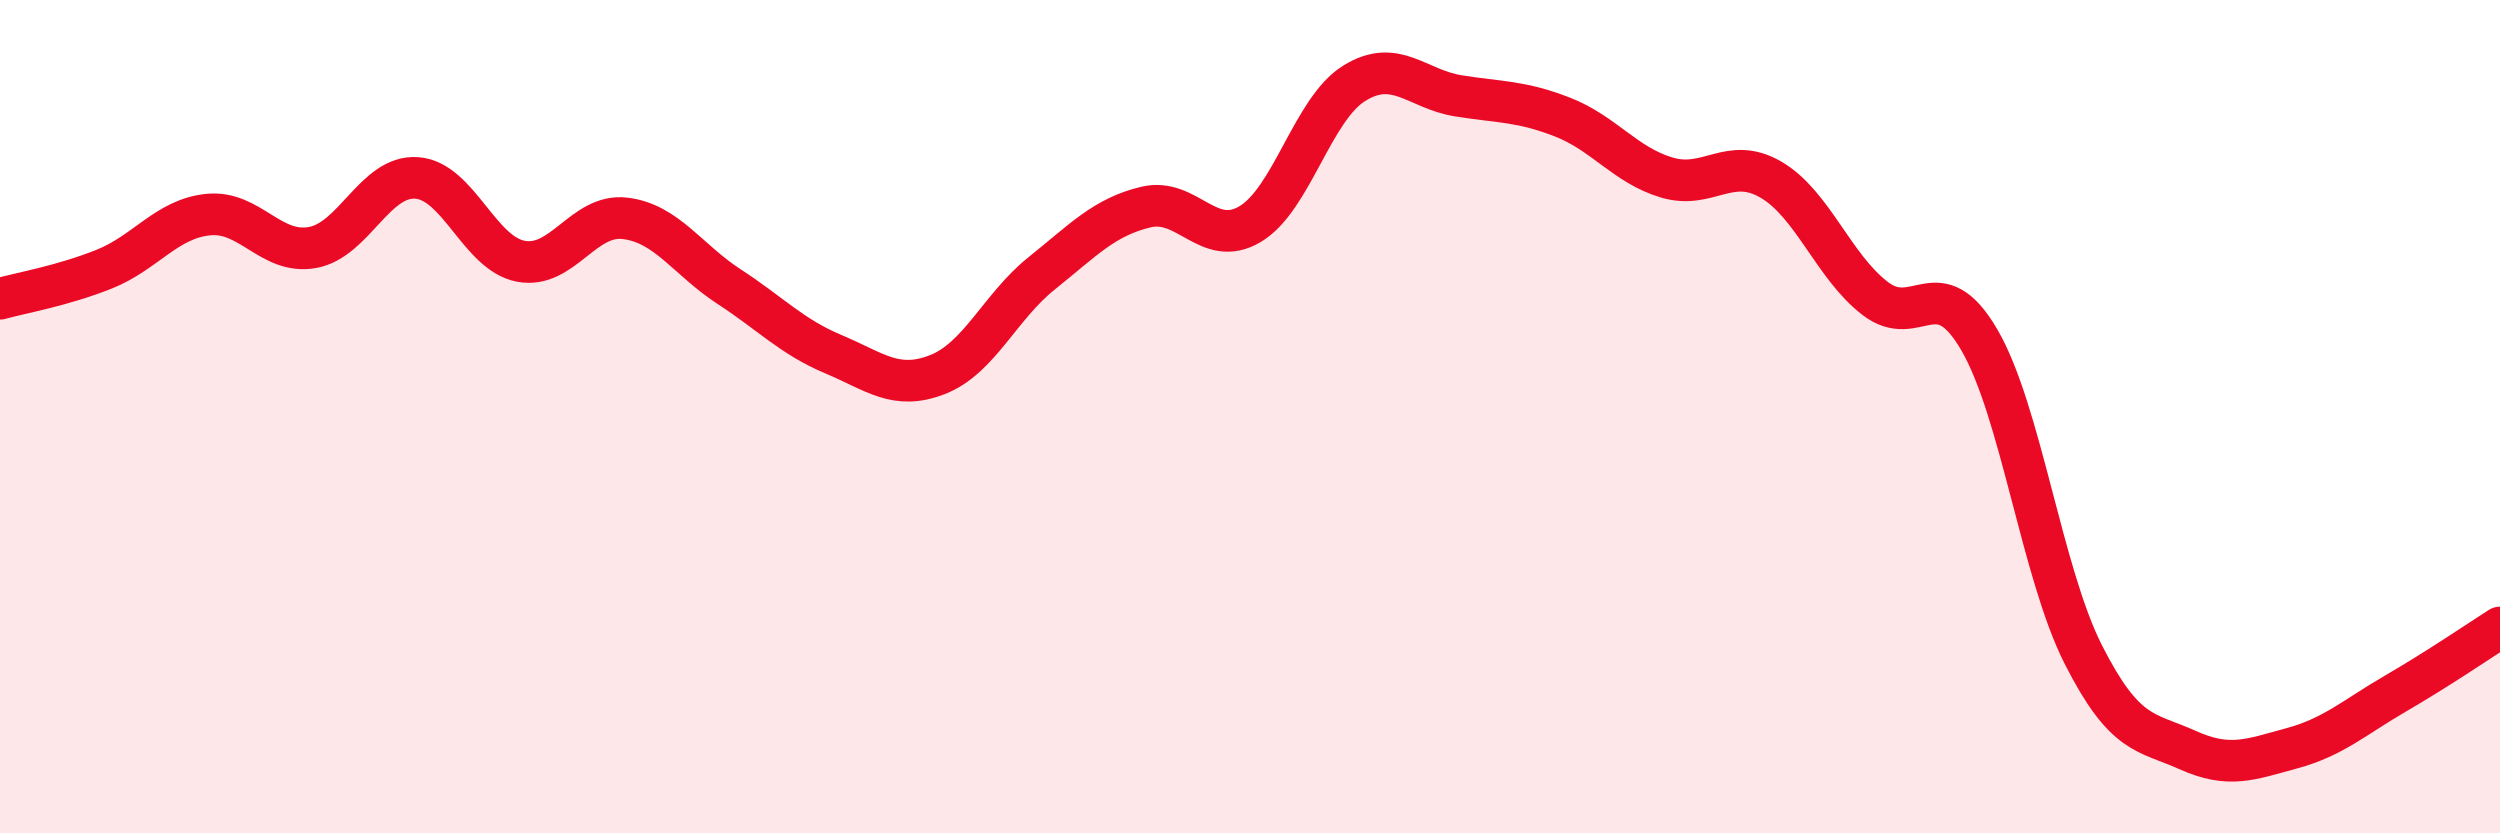 
    <svg width="60" height="20" viewBox="0 0 60 20" xmlns="http://www.w3.org/2000/svg">
      <path
        d="M 0,7.17 C 0.5,7.03 1.5,6.86 2.5,6.46 C 3.5,6.06 4,5.25 5,5.15 C 6,5.05 6.5,6.12 7.5,5.94 C 8.5,5.76 9,4.2 10,4.27 C 11,4.34 11.5,6.08 12.5,6.27 C 13.5,6.46 14,5.12 15,5.24 C 16,5.36 16.5,6.23 17.5,6.88 C 18.5,7.53 19,8.08 20,8.5 C 21,8.92 21.5,9.38 22.5,8.99 C 23.5,8.6 24,7.36 25,6.56 C 26,5.76 26.5,5.21 27.5,4.97 C 28.5,4.73 29,5.97 30,5.38 C 31,4.79 31.5,2.62 32.5,2 C 33.5,1.38 34,2.14 35,2.3 C 36,2.46 36.5,2.42 37.5,2.81 C 38.5,3.2 39,3.96 40,4.26 C 41,4.56 41.5,3.73 42.5,4.31 C 43.5,4.89 44,6.39 45,7.16 C 46,7.93 46.5,6.44 47.5,8.15 C 48.5,9.86 49,13.74 50,15.71 C 51,17.68 51.5,17.55 52.5,18 C 53.5,18.45 54,18.23 55,17.96 C 56,17.69 56.5,17.22 57.5,16.64 C 58.5,16.06 59.5,15.38 60,15.06L60 20L0 20Z"
        fill="#EB0A25"
        opacity="0.1"
        stroke-linecap="round"
        stroke-linejoin="round"
      />
      <path
        d="M 0,7.17 C 0.5,7.03 1.5,6.86 2.5,6.46 C 3.5,6.06 4,5.25 5,5.15 C 6,5.05 6.5,6.12 7.5,5.94 C 8.5,5.76 9,4.2 10,4.27 C 11,4.34 11.5,6.08 12.5,6.27 C 13.5,6.46 14,5.12 15,5.24 C 16,5.36 16.5,6.23 17.5,6.88 C 18.5,7.53 19,8.08 20,8.5 C 21,8.92 21.5,9.38 22.5,8.99 C 23.5,8.6 24,7.36 25,6.56 C 26,5.76 26.5,5.21 27.5,4.97 C 28.5,4.73 29,5.97 30,5.38 C 31,4.79 31.5,2.62 32.5,2 C 33.5,1.38 34,2.14 35,2.3 C 36,2.46 36.5,2.42 37.5,2.81 C 38.5,3.2 39,3.96 40,4.26 C 41,4.56 41.5,3.73 42.5,4.31 C 43.5,4.89 44,6.39 45,7.16 C 46,7.93 46.5,6.44 47.5,8.15 C 48.5,9.86 49,13.74 50,15.71 C 51,17.68 51.5,17.55 52.5,18 C 53.5,18.45 54,18.23 55,17.96 C 56,17.69 56.5,17.22 57.5,16.64 C 58.5,16.06 59.5,15.38 60,15.06"
        stroke="#EB0A25"
        stroke-width="1"
        fill="none"
        stroke-linecap="round"
        stroke-linejoin="round"
      />
    </svg>
  